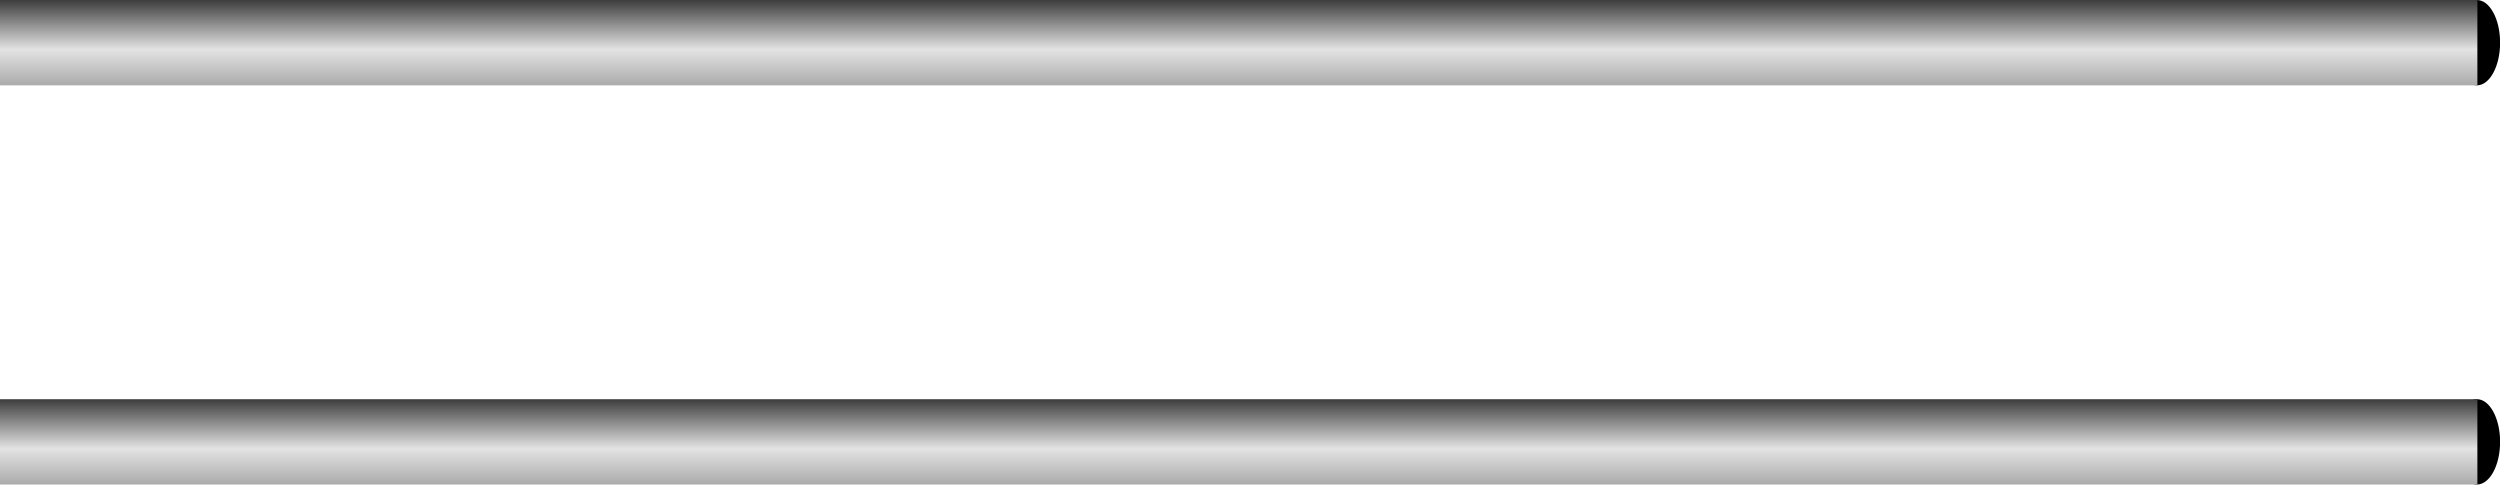<?xml version="1.0" encoding="UTF-8"?>
<svg id="_レイヤー_2" data-name="レイヤー_2" xmlns="http://www.w3.org/2000/svg" xmlns:xlink="http://www.w3.org/1999/xlink" viewBox="0 0 254.21 49.27">
  <defs>
    <style>
      .cls-1 {
        fill: url(#radial-gradient-2);
      }

      .cls-2 {
        fill: url(#linear-gradient-2);
      }

      .cls-3 {
        fill: url(#radial-gradient);
      }

      .cls-4 {
        fill: url(#linear-gradient);
      }
    </style>
    <radialGradient id="radial-gradient" cx="2158.59" cy="-2629.81" fx="2158.59" fy="-2629.81" r="3.33" gradientTransform="translate(-3156.68 -2153.25) rotate(90) scale(1 1.3)" gradientUnits="userSpaceOnUse">
      <stop offset="0" stop-color="#c9c9c9"/>
      <stop offset=".02" stop-color="#bbb"/>
      <stop offset=".1" stop-color="#8f8f8f"/>
      <stop offset=".19" stop-color="#686868"/>
      <stop offset=".28" stop-color="#484848"/>
      <stop offset=".38" stop-color="#2d2d2d"/>
      <stop offset=".49" stop-color="#191919"/>
      <stop offset=".61" stop-color="#0a0a0a"/>
      <stop offset=".76" stop-color="#020202"/>
      <stop offset="1" stop-color="#000"/>
    </radialGradient>
    <linearGradient id="linear-gradient" x1="2153.25" y1="-2457.21" x2="2161.93" y2="-2457.21" gradientTransform="translate(-2331.25 -2153.25) rotate(90)" gradientUnits="userSpaceOnUse">
      <stop offset="0" stop-color="#3d3d3d"/>
      <stop offset=".58" stop-color="#e3e3e3"/>
      <stop offset="1" stop-color="#ababab"/>
    </linearGradient>
    <radialGradient id="radial-gradient-2" cx="2199.18" fx="2199.18" r="3.33" xlink:href="#radial-gradient"/>
    <linearGradient id="linear-gradient-2" x1="2193.84" x2="2202.52" xlink:href="#linear-gradient"/>
  </defs>
  <g id="_データ" data-name="データ">
    <g>
      <g id="bar">
        <path class="cls-3" d="M251.86,8.68c-1.3,0-2.36-1.94-2.36-4.34s1.06-4.34,2.36-4.34,2.36,1.94,2.36,4.34-1.06,4.34-2.36,4.34Z"/>
        <rect class="cls-4" width="251.91" height="8.68"/>
      </g>
      <g id="bar-2" data-name="bar">
        <path class="cls-1" d="M251.86,49.27c-1.3,0-2.36-1.94-2.36-4.34s1.06-4.34,2.36-4.34,2.36,1.94,2.36,4.34-1.06,4.34-2.36,4.34Z"/>
        <rect class="cls-2" y="40.59" width="251.91" height="8.68"/>
      </g>
    </g>
  </g>
</svg>
